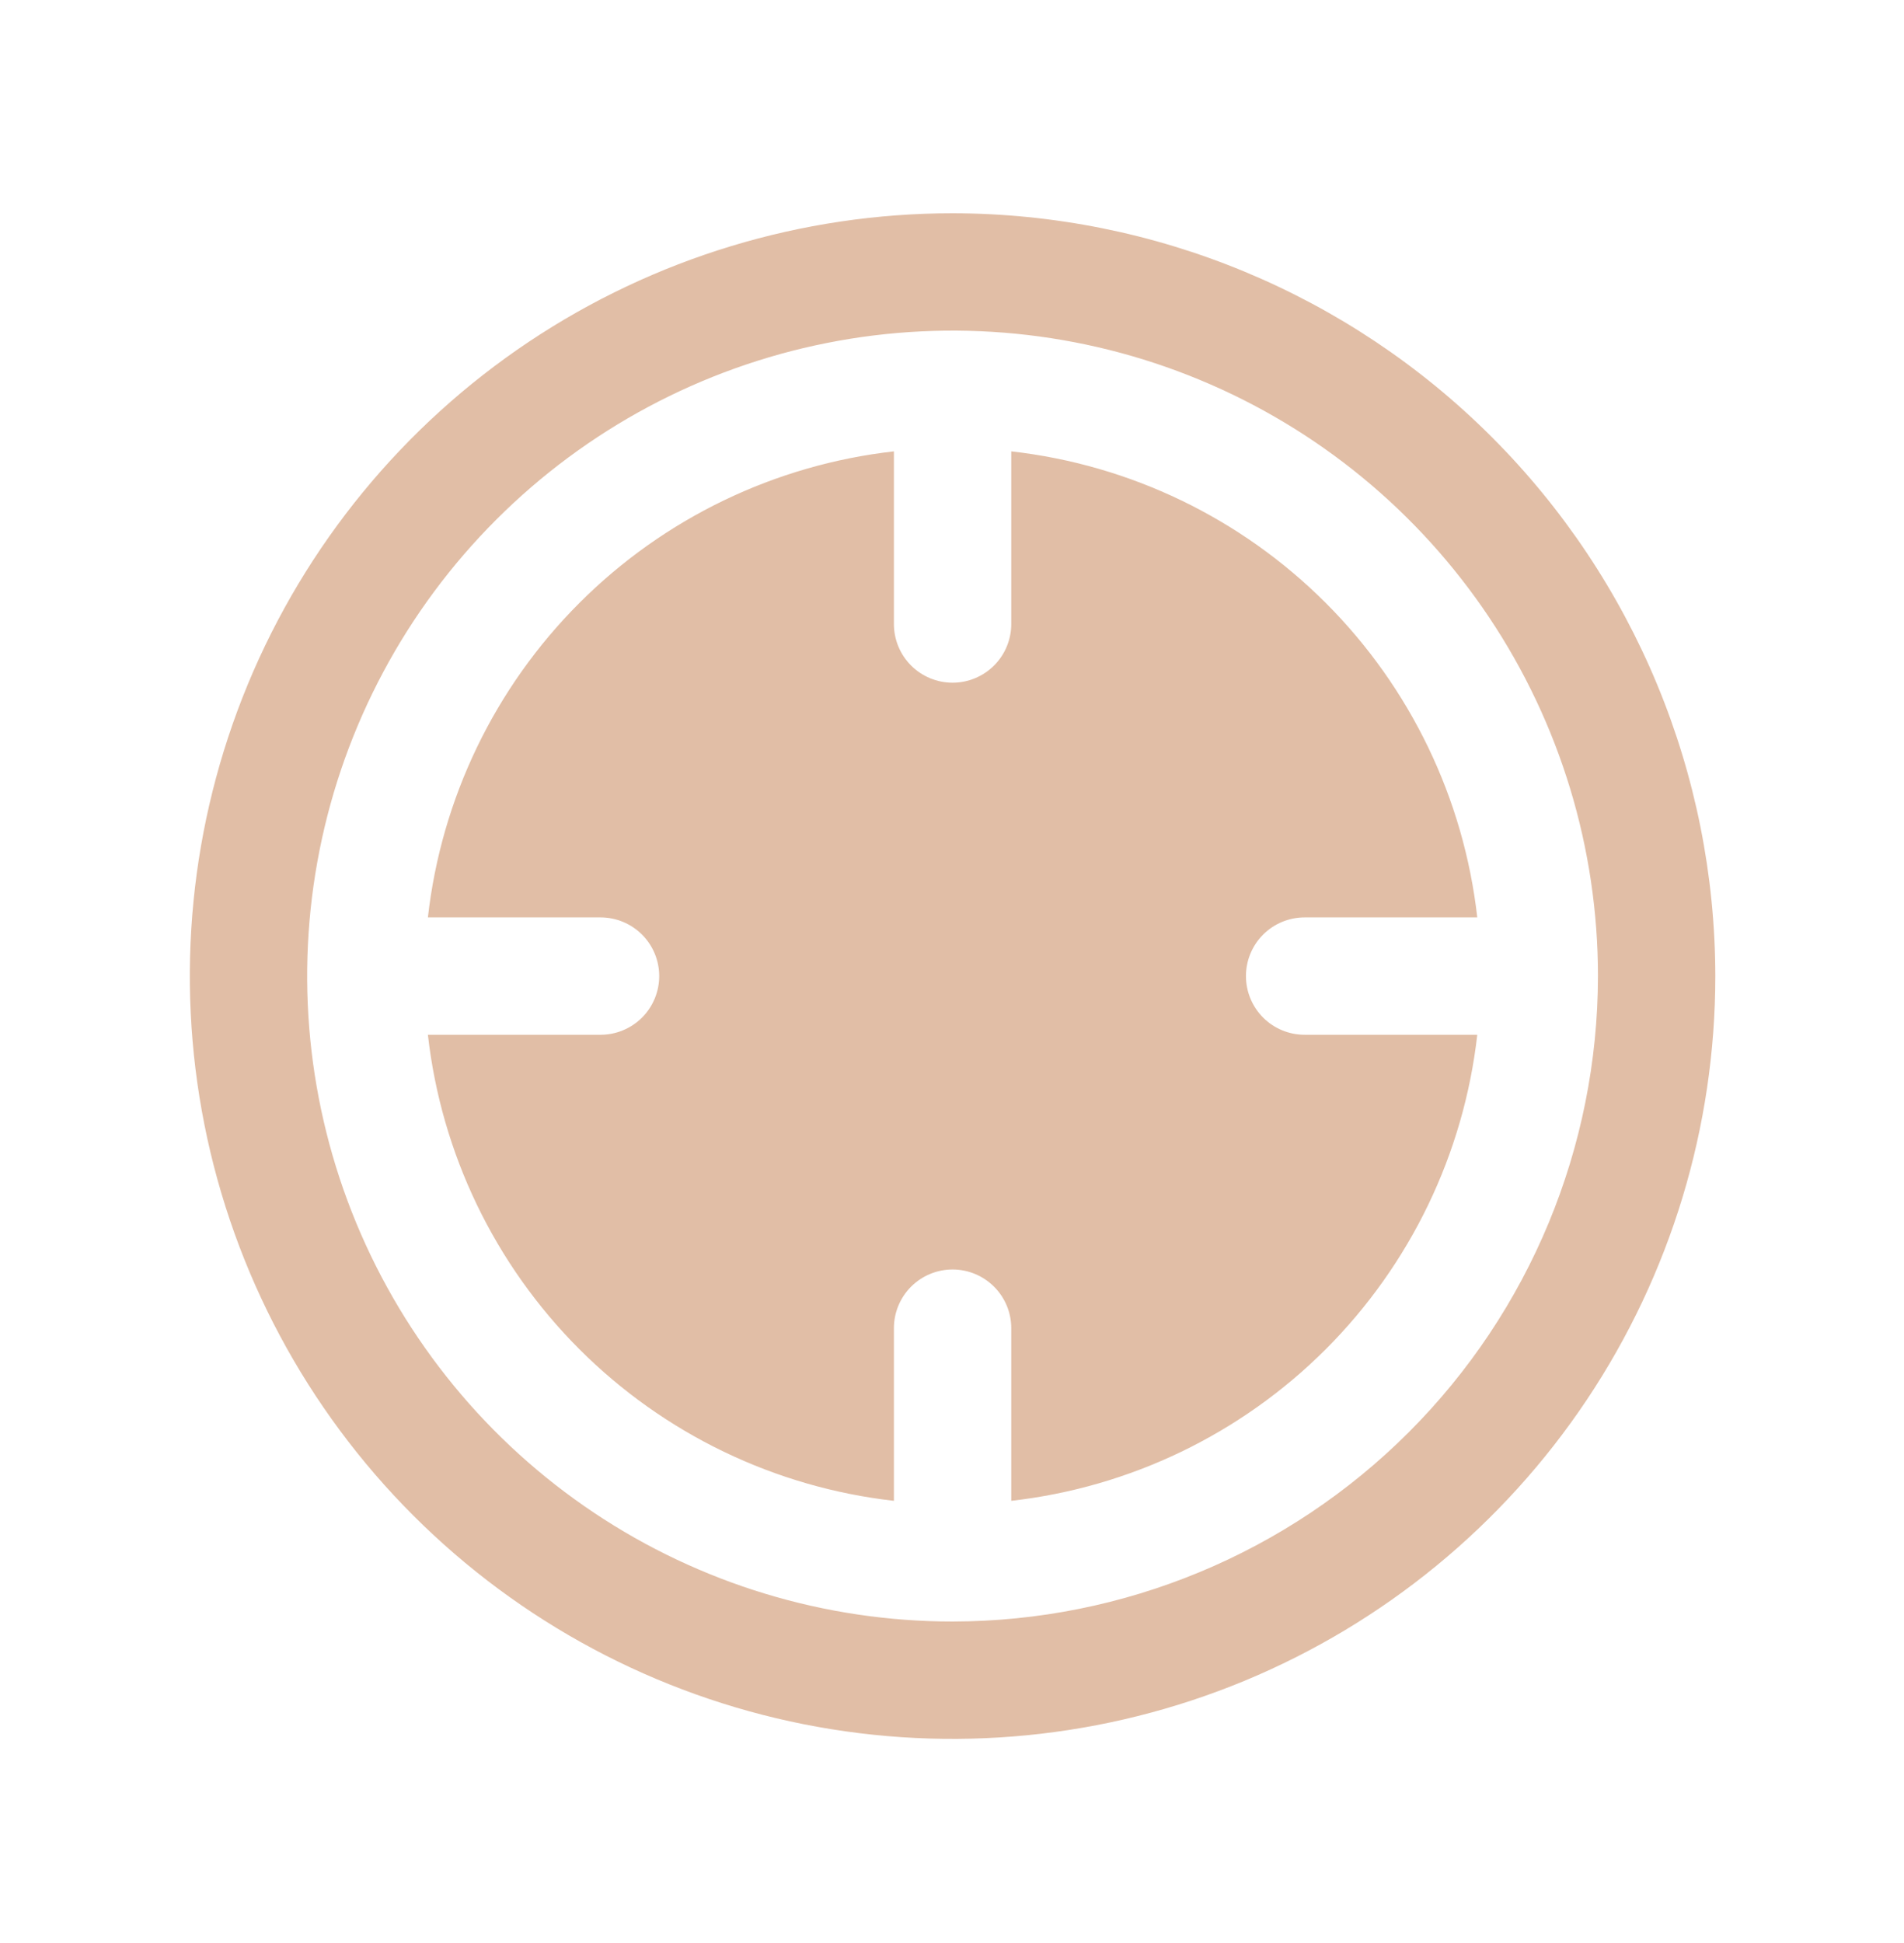 <?xml version="1.0" encoding="UTF-8"?> <svg xmlns="http://www.w3.org/2000/svg" width="49" height="50" viewBox="0 0 49 50" fill="none"> <path d="M33.575 26.628H38.018C37.671 29.689 36.296 32.542 34.118 34.721C31.939 36.899 29.086 38.274 26.025 38.621V34.178C26.025 33.777 25.866 33.393 25.582 33.11C25.299 32.827 24.915 32.668 24.515 32.668C24.114 32.668 23.73 32.827 23.447 33.11C23.164 33.393 23.005 33.777 23.005 34.178V38.621C19.944 38.274 17.09 36.899 14.912 34.721C12.733 32.542 11.358 29.689 11.012 26.628H15.455C15.855 26.628 16.239 26.469 16.523 26.186C16.806 25.902 16.965 25.518 16.965 25.118C16.965 24.717 16.806 24.333 16.523 24.05C16.239 23.767 15.855 23.608 15.455 23.608H11.012C11.358 20.547 12.733 17.693 14.912 15.515C17.09 13.336 19.944 11.961 23.005 11.615V16.058C23.005 16.459 23.164 16.843 23.447 17.126C23.73 17.409 24.114 17.568 24.515 17.568C24.915 17.568 25.299 17.409 25.582 17.126C25.866 16.843 26.025 16.459 26.025 16.058V11.615C29.086 11.961 31.939 13.336 34.118 15.515C36.296 17.693 37.671 20.547 38.018 23.608H33.575C33.174 23.608 32.79 23.767 32.507 24.05C32.224 24.333 32.065 24.717 32.065 25.118C32.065 25.518 32.224 25.902 32.507 26.186C32.79 26.469 33.174 26.628 33.575 26.628ZM44.144 25.118C44.144 29 42.993 32.795 40.836 36.023C38.679 39.251 35.613 41.767 32.027 43.253C28.44 44.739 24.493 45.127 20.685 44.37C16.878 43.613 13.38 41.743 10.635 38.998C7.889 36.253 6.02 32.755 5.262 28.947C4.505 25.14 4.894 21.193 6.379 17.606C7.865 14.019 10.381 10.953 13.609 8.796C16.837 6.64 20.632 5.488 24.515 5.488C29.719 5.494 34.709 7.564 38.389 11.244C42.069 14.924 44.139 19.913 44.144 25.118ZM41.124 25.118C41.124 21.833 40.15 18.621 38.325 15.89C36.5 13.159 33.906 11.03 30.871 9.773C27.836 8.515 24.496 8.186 21.274 8.827C18.052 9.468 15.093 11.05 12.77 13.373C10.447 15.696 8.865 18.655 8.224 21.877C7.583 25.099 7.912 28.439 9.169 31.474C10.427 34.509 12.556 37.103 15.287 38.928C18.018 40.753 21.23 41.727 24.515 41.727C28.918 41.722 33.14 39.971 36.254 36.857C39.368 33.743 41.119 29.521 41.124 25.118Z" fill="#E1BEA6"></path> </svg> 